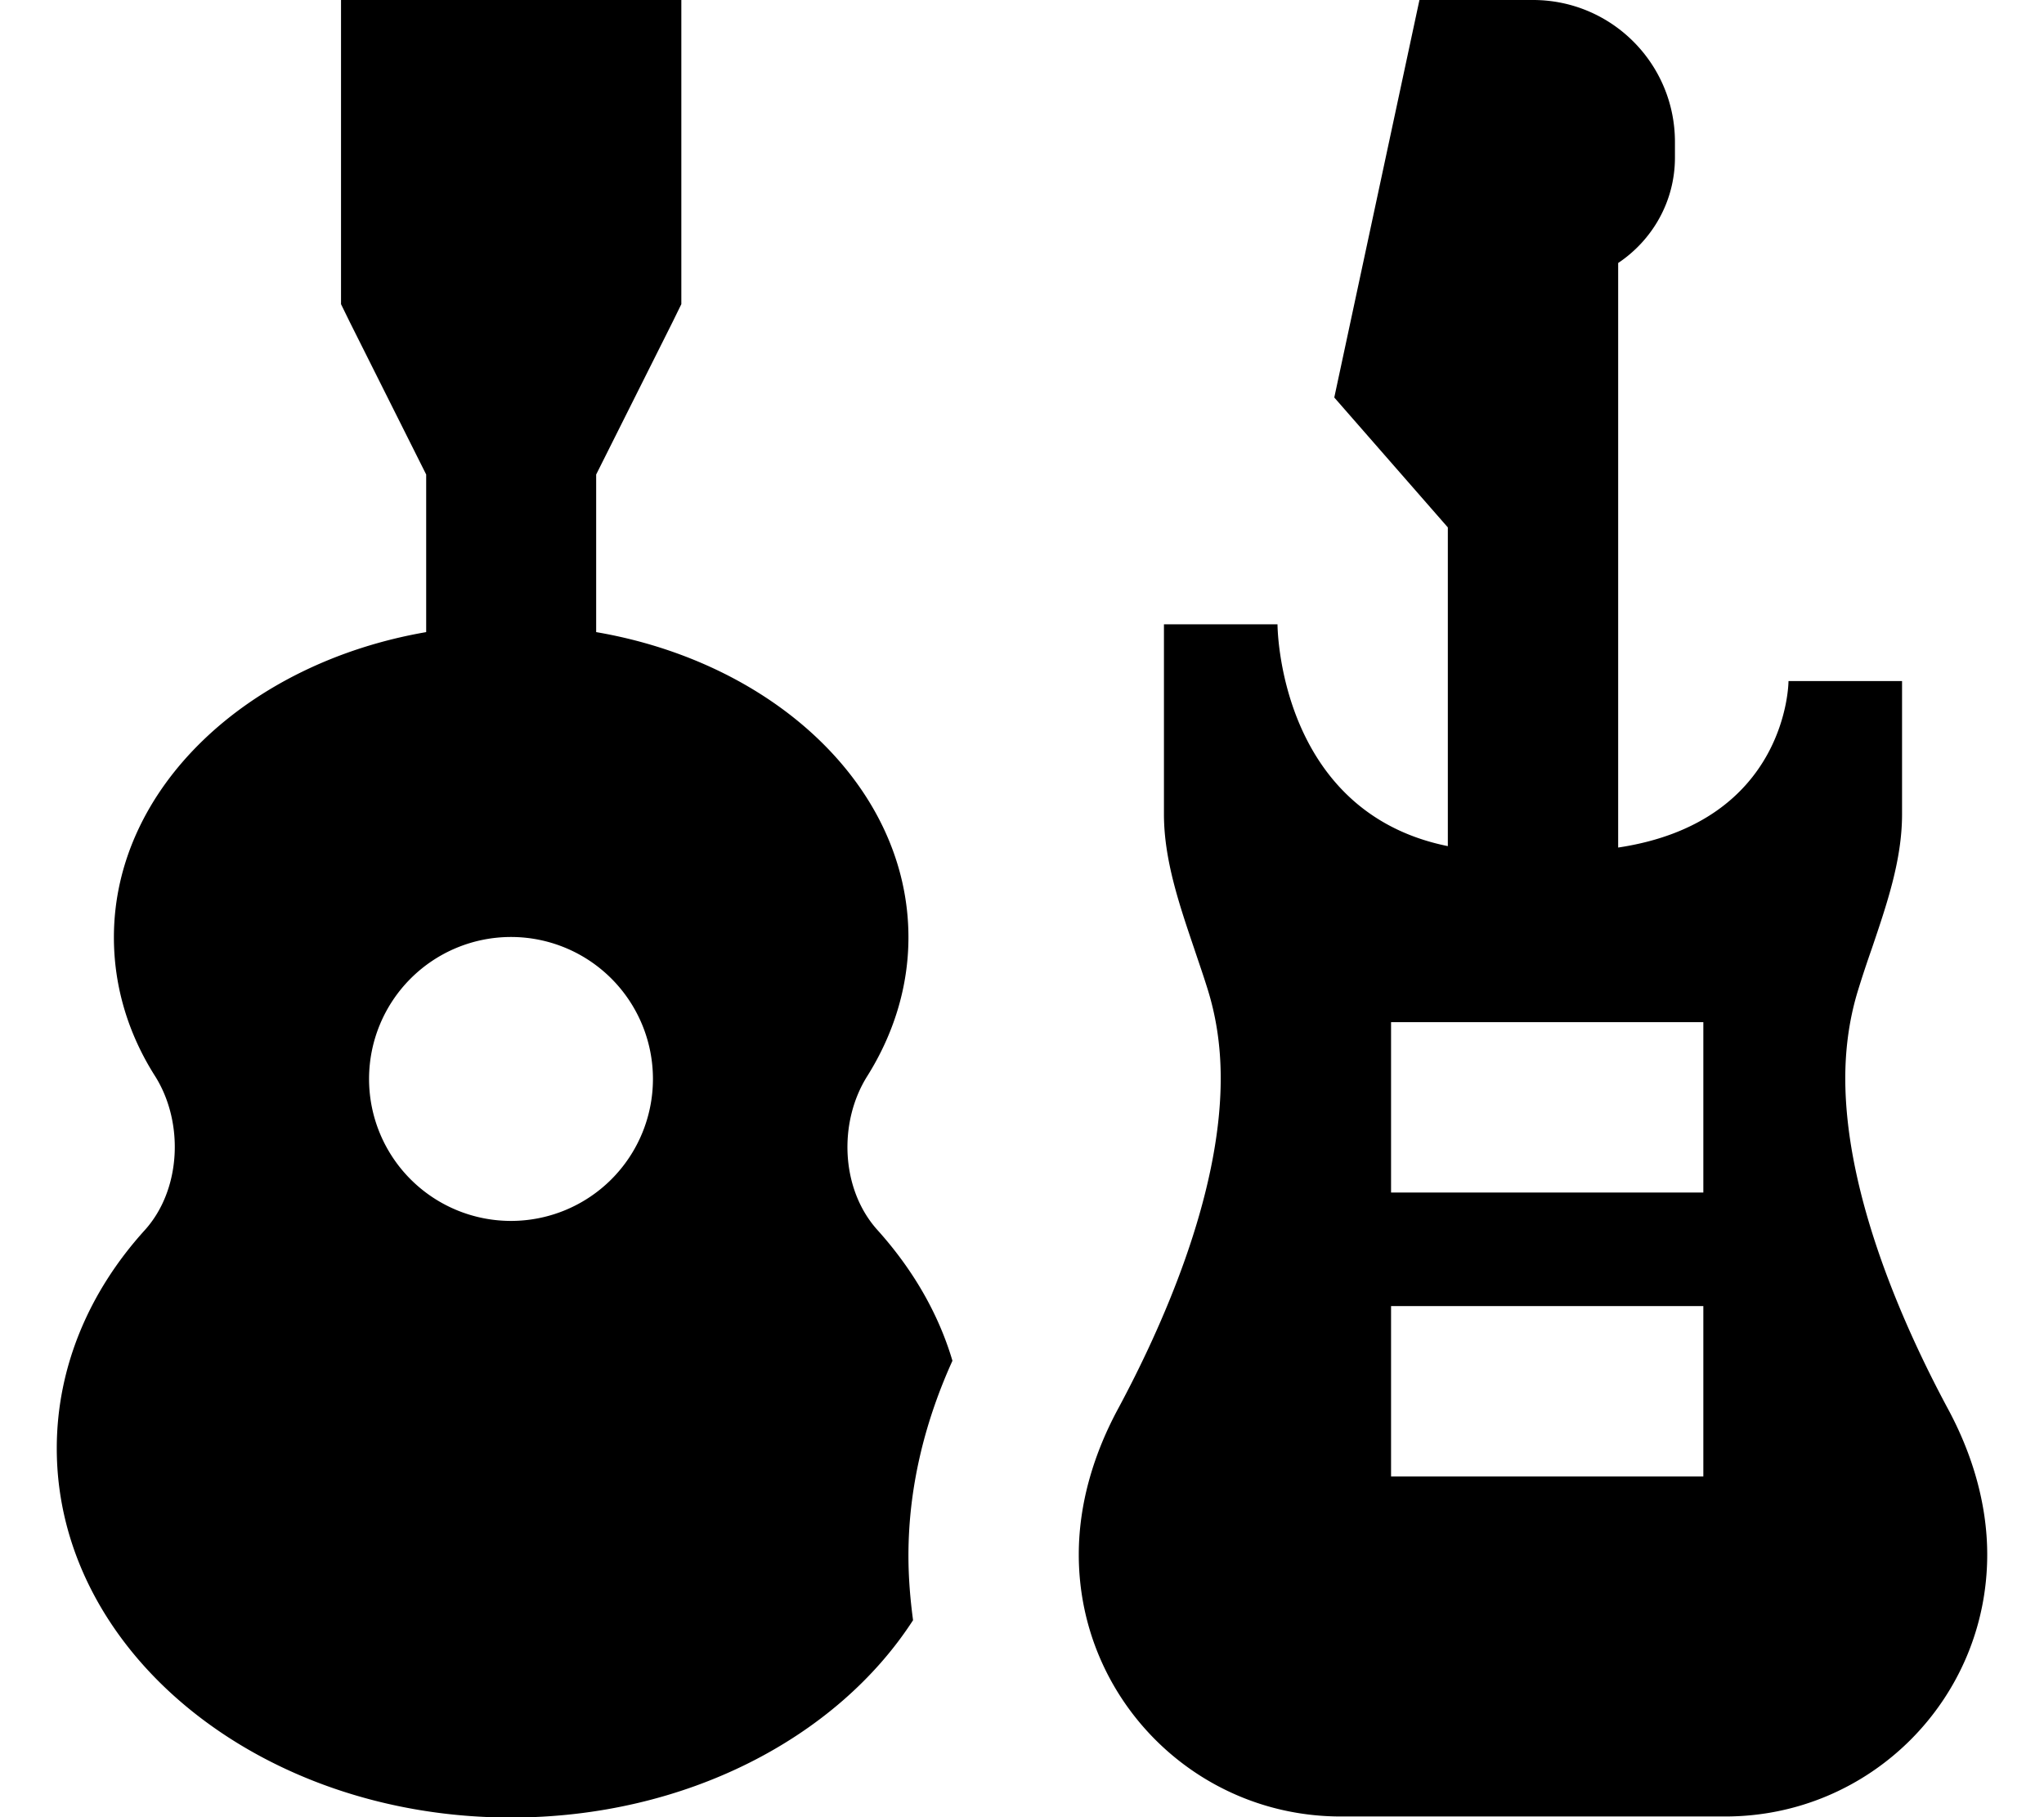 <svg xmlns="http://www.w3.org/2000/svg" viewBox="0 0 576 512"><!--! Font Awesome Pro 7.0.0 by @fontawesome - https://fontawesome.com License - https://fontawesome.com/license (Commercial License) Copyright 2025 Fonticons, Inc. --><path fill="currentColor" d="M120 0l72 0 0 85.7-2.5 5.1-21.5 42.9 0 44.4c50.3 8.6 88 43.8 88 86 0 14-4.2 27.3-11.6 39.1-8.2 13-7.5 31.9 2.9 43.4 9.8 10.9 17.1 23.3 21.1 36.8-7.3 16.1-12.4 34.7-12.4 54.9 0 6.2 .5 12.2 1.3 18.2-21.4 33.1-64.1 55.6-113.3 55.6-70.7 0-128-46.6-128-104 0-23 9.2-44.3 24.8-61.5 10.3-11.4 11.1-30.4 2.9-43.4-7.5-11.8-11.6-25.1-11.6-39.1 0-42.1 37.7-77.3 88-86l0-44.4-21.5-42.9-2.5-5.1 0-85.7 24 0zm24 344a40 40 0 1 0 0-80 40 40 0 1 0 0 80zM408 148.6L376 112 400 0 432 0c22.1 0 40 17.9 40 40l0 4.4c0 12.4-6.4 23.3-16 29.7l0 164.7c48-7.2 48-46.9 48-46.9l32 0 0 37.5c0 12.9-4.3 25.4-8.5 37.8-1.4 4-2.7 7.9-3.9 11.8-2.1 6.8-3.6 15.1-3.6 24.8 0 33.5 17 70.9 28.8 92.9 6.9 12.7 11.2 26.9 11.2 41.3 0 40.8-33 73.8-73.8 73.8l-108.4 0c-40.8 0-73.8-33-73.8-73.8 0-14.5 4.3-28.6 11.2-41.3 11.8-22 28.8-59.3 28.8-92.9 0-9.8-1.5-18-3.6-24.8-1.2-3.9-2.6-7.9-3.9-11.8-4.2-12.4-8.5-25-8.5-37.8l0-53.5 32 0s0 52.8 48 62.5l0-89.9zM392 288l0 48 88 0 0-48-88 0zm0 80l0 48 88 0 0-48-88 0z"/></svg>